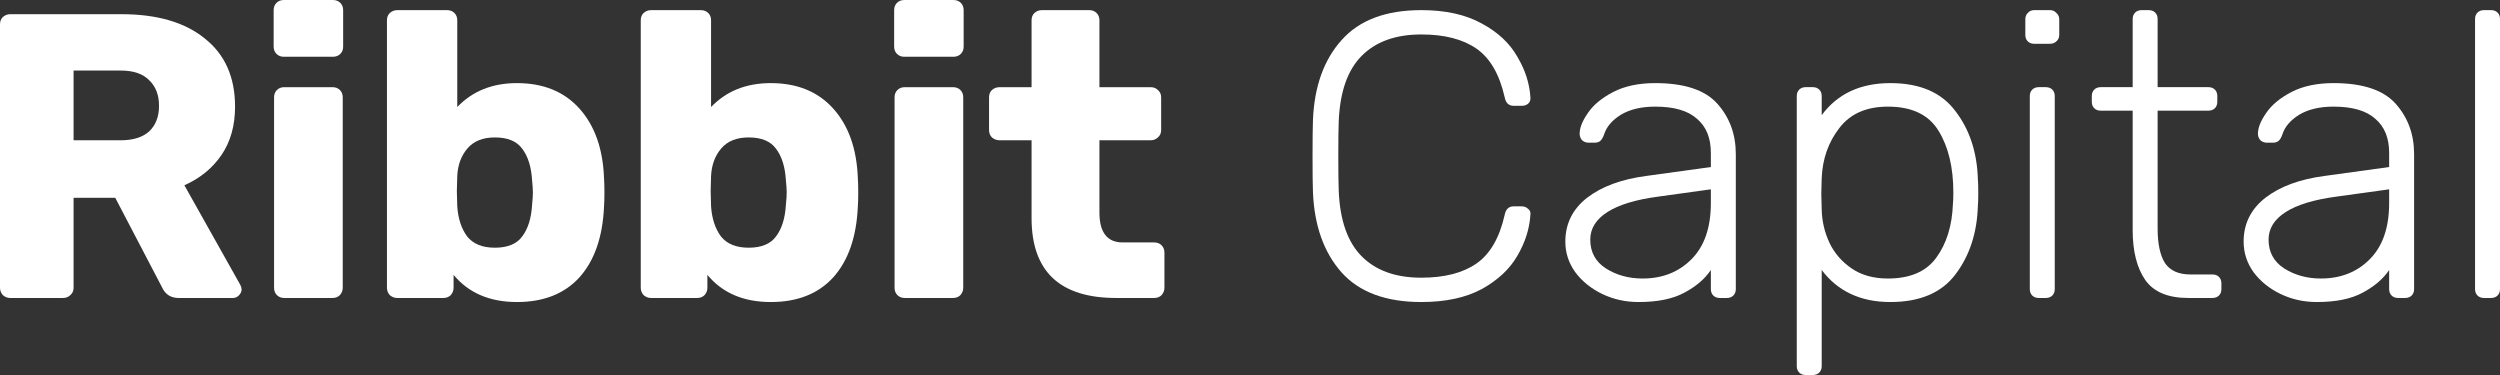<svg width="180" height="27" viewBox="0 0 180 27" fill="none" xmlns="http://www.w3.org/2000/svg">
<rect x="0" y="0" width="180" height="27" fill="#333333" stroke="none"/>
<path d="M0.736 21.454C0.54 21.454 0.363 21.386 0.206 21.25C0.069 21.094 0 20.919 0 20.724V1.751C0 1.537 0.069 1.362 0.206 1.226C0.363 1.09 0.54 1.022 0.736 1.022H8.742C11.312 1.022 13.314 1.605 14.746 2.773C16.198 3.921 16.924 5.556 16.924 7.677C16.924 9.039 16.601 10.197 15.953 11.15C15.306 12.104 14.413 12.834 13.275 13.339L17.307 20.52C17.366 20.637 17.395 20.744 17.395 20.841C17.395 20.997 17.327 21.143 17.189 21.279C17.072 21.396 16.934 21.454 16.777 21.454H12.863C12.293 21.454 11.891 21.192 11.656 20.666L8.3 14.244H5.298V20.724C5.298 20.939 5.22 21.114 5.063 21.25C4.925 21.386 4.749 21.454 4.533 21.454H0.736ZM8.683 10.1C9.586 10.1 10.272 9.885 10.743 9.457C11.214 9.01 11.45 8.397 11.45 7.618C11.45 6.84 11.214 6.227 10.743 5.779C10.292 5.312 9.605 5.079 8.683 5.079H5.298V10.1H8.683Z" fill="white"/>
<path d="M20.439 4.087C20.223 4.087 20.047 4.018 19.909 3.882C19.772 3.746 19.703 3.571 19.703 3.357V0.73C19.703 0.516 19.772 0.341 19.909 0.204C20.047 0.068 20.223 0 20.439 0H23.971C24.187 0 24.363 0.068 24.501 0.204C24.638 0.341 24.707 0.516 24.707 0.73V3.357C24.707 3.571 24.638 3.746 24.501 3.882C24.363 4.018 24.187 4.087 23.971 4.087H20.439ZM20.468 21.454C20.253 21.454 20.076 21.386 19.939 21.25C19.801 21.114 19.733 20.939 19.733 20.724V7.005C19.733 6.791 19.801 6.616 19.939 6.48C20.076 6.344 20.253 6.276 20.468 6.276H23.942C24.157 6.276 24.334 6.344 24.471 6.48C24.609 6.616 24.677 6.791 24.677 7.005V20.724C24.677 20.919 24.609 21.094 24.471 21.25C24.334 21.386 24.157 21.454 23.942 21.454H20.468Z" fill="white"/>
<path d="M37.22 21.746C35.258 21.746 33.737 21.094 32.658 19.79V20.724C32.658 20.919 32.589 21.094 32.452 21.25C32.315 21.386 32.138 21.454 31.922 21.454H28.596C28.4 21.454 28.223 21.386 28.066 21.25C27.929 21.094 27.86 20.919 27.86 20.724V1.459C27.86 1.245 27.929 1.07 28.066 0.934C28.223 0.798 28.4 0.73 28.596 0.73H32.187C32.403 0.73 32.579 0.798 32.717 0.934C32.854 1.07 32.923 1.245 32.923 1.459V7.706C34.022 6.558 35.454 5.984 37.22 5.984C39.123 5.984 40.625 6.597 41.724 7.823C42.822 9.049 43.411 10.713 43.489 12.814C43.509 13.067 43.519 13.417 43.519 13.865C43.519 14.293 43.509 14.634 43.489 14.887C43.391 17.066 42.803 18.759 41.724 19.965C40.644 21.152 39.143 21.746 37.22 21.746ZM35.631 17.835C36.553 17.835 37.21 17.562 37.603 17.017C38.015 16.473 38.25 15.723 38.309 14.77C38.348 14.381 38.368 14.079 38.368 13.865C38.368 13.651 38.348 13.349 38.309 12.96C38.25 12.007 38.015 11.257 37.603 10.713C37.21 10.168 36.553 9.895 35.631 9.895C34.767 9.895 34.11 10.158 33.659 10.683C33.207 11.209 32.962 11.87 32.923 12.668L32.893 13.748L32.923 14.857C32.982 15.733 33.217 16.453 33.629 17.017C34.061 17.562 34.728 17.835 35.631 17.835Z" fill="white"/>
<path d="M55.494 21.746C53.532 21.746 52.011 21.094 50.932 19.79V20.724C50.932 20.919 50.863 21.094 50.726 21.25C50.589 21.386 50.412 21.454 50.196 21.454H46.87C46.674 21.454 46.497 21.386 46.34 21.25C46.203 21.094 46.134 20.919 46.134 20.724V1.459C46.134 1.245 46.203 1.07 46.34 0.934C46.497 0.798 46.674 0.73 46.87 0.73H50.461C50.677 0.73 50.854 0.798 50.991 0.934C51.128 1.07 51.197 1.245 51.197 1.459V7.706C52.296 6.558 53.728 5.984 55.494 5.984C57.398 5.984 58.899 6.597 59.998 7.823C61.097 9.049 61.685 10.713 61.764 12.814C61.783 13.067 61.793 13.417 61.793 13.865C61.793 14.293 61.783 14.634 61.764 14.887C61.666 17.066 61.077 18.759 59.998 19.965C58.919 21.152 57.417 21.746 55.494 21.746ZM53.905 17.835C54.827 17.835 55.484 17.562 55.877 17.017C56.289 16.473 56.525 15.723 56.583 14.77C56.623 14.381 56.642 14.079 56.642 13.865C56.642 13.651 56.623 13.349 56.583 12.96C56.525 12.007 56.289 11.257 55.877 10.713C55.484 10.168 54.827 9.895 53.905 9.895C53.041 9.895 52.384 10.158 51.933 10.683C51.481 11.209 51.236 11.87 51.197 12.668L51.168 13.748L51.197 14.857C51.256 15.733 51.491 16.453 51.903 17.017C52.335 17.562 53.002 17.835 53.905 17.835Z" fill="white"/>
<path d="M65.115 4.087C64.899 4.087 64.723 4.018 64.585 3.882C64.448 3.746 64.379 3.571 64.379 3.357V0.73C64.379 0.516 64.448 0.341 64.585 0.204C64.723 0.068 64.899 0 65.115 0H68.647C68.863 0 69.04 0.068 69.177 0.204C69.314 0.341 69.383 0.516 69.383 0.73V3.357C69.383 3.571 69.314 3.746 69.177 3.882C69.04 4.018 68.863 4.087 68.647 4.087H65.115ZM65.144 21.454C64.929 21.454 64.752 21.386 64.615 21.25C64.477 21.114 64.409 20.939 64.409 20.724V7.005C64.409 6.791 64.477 6.616 64.615 6.48C64.752 6.344 64.929 6.276 65.144 6.276H68.618C68.834 6.276 69.01 6.344 69.147 6.48C69.285 6.616 69.353 6.791 69.353 7.005V20.724C69.353 20.919 69.285 21.094 69.147 21.25C69.01 21.386 68.834 21.454 68.618 21.454H65.144Z" fill="white"/>
<path d="M80.366 21.454C76.304 21.454 74.273 19.537 74.273 15.704V10.1H71.977C71.761 10.1 71.575 10.031 71.418 9.895C71.28 9.759 71.212 9.584 71.212 9.37V7.005C71.212 6.791 71.28 6.616 71.418 6.48C71.575 6.344 71.761 6.276 71.977 6.276H74.273V1.459C74.273 1.245 74.341 1.07 74.479 0.934C74.636 0.798 74.812 0.73 75.009 0.73H78.423C78.639 0.73 78.816 0.798 78.953 0.934C79.09 1.07 79.159 1.245 79.159 1.459V6.276H82.838C83.054 6.276 83.231 6.344 83.368 6.48C83.525 6.616 83.603 6.791 83.603 7.005V9.37C83.603 9.584 83.525 9.759 83.368 9.895C83.231 10.031 83.054 10.1 82.838 10.1H79.159V15.295C79.159 16.735 79.718 17.455 80.837 17.455H83.103C83.319 17.455 83.495 17.523 83.633 17.66C83.77 17.796 83.839 17.971 83.839 18.185V20.724C83.839 20.919 83.77 21.094 83.633 21.25C83.495 21.386 83.319 21.454 83.103 21.454H80.366Z" fill="white"/>
<path d="M102.333 21.746C99.782 21.746 97.868 21.035 96.593 19.615C95.317 18.175 94.631 16.248 94.533 13.835C94.513 13.31 94.503 12.454 94.503 11.267C94.503 10.06 94.513 9.185 94.533 8.64C94.631 6.227 95.317 4.31 96.593 2.889C97.868 1.45 99.782 0.729 102.333 0.729C104.079 0.729 105.531 1.051 106.689 1.693C107.846 2.315 108.7 3.113 109.249 4.086C109.819 5.04 110.132 6.022 110.191 7.034V7.093C110.191 7.248 110.132 7.375 110.015 7.472C109.897 7.57 109.75 7.618 109.573 7.618H108.985C108.631 7.618 108.416 7.414 108.337 7.005C107.964 5.351 107.287 4.184 106.306 3.502C105.325 2.821 104 2.481 102.333 2.481C100.488 2.481 99.056 2.997 98.035 4.028C97.015 5.059 96.465 6.645 96.387 8.786C96.367 9.311 96.358 10.119 96.358 11.209C96.358 12.298 96.367 13.125 96.387 13.69C96.465 15.83 97.015 17.416 98.035 18.447C99.056 19.479 100.488 19.994 102.333 19.994C104 19.994 105.325 19.654 106.306 18.973C107.287 18.292 107.964 17.124 108.337 15.47C108.416 15.062 108.631 14.857 108.985 14.857H109.573C109.75 14.857 109.897 14.915 110.015 15.032C110.152 15.13 110.211 15.266 110.191 15.441C110.132 16.453 109.819 17.445 109.249 18.418C108.7 19.372 107.846 20.17 106.689 20.812C105.531 21.434 104.079 21.746 102.333 21.746Z" fill="white"/>
<path d="M117.973 21.746C117.031 21.746 116.158 21.551 115.353 21.162C114.549 20.773 113.901 20.247 113.41 19.586C112.94 18.924 112.704 18.195 112.704 17.397C112.704 16.112 113.224 15.062 114.264 14.244C115.324 13.427 116.746 12.902 118.532 12.668L123.182 12.026V11.004C123.182 9.934 122.849 9.117 122.182 8.552C121.534 7.968 120.533 7.677 119.179 7.677C118.179 7.677 117.355 7.871 116.707 8.26C116.079 8.65 115.677 9.117 115.5 9.661C115.422 9.895 115.324 10.06 115.206 10.158C115.108 10.236 114.97 10.274 114.794 10.274H114.382C114.205 10.274 114.048 10.216 113.911 10.099C113.793 9.963 113.734 9.807 113.734 9.632C113.734 9.204 113.93 8.708 114.323 8.144C114.715 7.56 115.324 7.054 116.148 6.626C116.972 6.198 117.982 5.984 119.179 5.984C121.279 5.984 122.77 6.48 123.653 7.472C124.536 8.465 124.978 9.671 124.978 11.092V20.812C124.978 21.006 124.919 21.162 124.801 21.279C124.684 21.395 124.527 21.454 124.33 21.454H123.83C123.634 21.454 123.477 21.395 123.359 21.279C123.241 21.162 123.182 21.006 123.182 20.812V19.44C122.751 20.082 122.113 20.627 121.269 21.075C120.445 21.522 119.346 21.746 117.973 21.746ZM118.267 20.053C119.699 20.053 120.877 19.586 121.799 18.652C122.721 17.718 123.182 16.375 123.182 14.624V13.631L119.385 14.157C117.776 14.371 116.56 14.74 115.736 15.266C114.912 15.791 114.499 16.453 114.499 17.251C114.499 18.146 114.872 18.837 115.618 19.323C116.383 19.81 117.266 20.053 118.267 20.053Z" fill="white"/>
<path d="M130.015 27C129.819 27 129.662 26.942 129.544 26.825C129.426 26.708 129.367 26.552 129.367 26.358V6.918C129.367 6.723 129.426 6.567 129.544 6.451C129.662 6.334 129.819 6.275 130.015 6.275H130.515C130.712 6.275 130.869 6.334 130.986 6.451C131.104 6.567 131.163 6.723 131.163 6.918V8.29C132.301 6.752 133.949 5.984 136.108 5.984C138.227 5.984 139.787 6.655 140.788 7.998C141.808 9.321 142.348 10.956 142.407 12.902C142.426 13.096 142.436 13.417 142.436 13.865C142.436 14.312 142.426 14.633 142.407 14.828C142.348 16.774 141.808 18.418 140.788 19.761C139.787 21.084 138.227 21.746 136.108 21.746C133.969 21.746 132.321 20.977 131.163 19.44V26.358C131.163 26.552 131.104 26.708 130.986 26.825C130.869 26.942 130.712 27 130.515 27H130.015ZM135.931 20.053C137.521 20.053 138.678 19.557 139.404 18.564C140.15 17.552 140.552 16.258 140.611 14.682C140.631 14.487 140.641 14.215 140.641 13.865C140.641 12.055 140.287 10.576 139.581 9.428C138.875 8.26 137.658 7.677 135.931 7.677C134.381 7.677 133.213 8.192 132.429 9.224C131.644 10.236 131.222 11.432 131.163 12.814L131.133 13.952L131.163 15.091C131.183 15.927 131.369 16.725 131.722 17.484C132.075 18.224 132.605 18.837 133.312 19.323C134.018 19.81 134.891 20.053 135.931 20.053Z" fill="white"/>
<path d="M146.47 3.152C146.274 3.152 146.117 3.094 145.999 2.977C145.881 2.86 145.823 2.705 145.823 2.51V1.401C145.823 1.206 145.881 1.051 145.999 0.934C146.117 0.798 146.274 0.729 146.47 0.729H147.589C147.785 0.729 147.942 0.798 148.059 0.934C148.197 1.051 148.266 1.206 148.266 1.401V2.51C148.266 2.705 148.197 2.86 148.059 2.977C147.942 3.094 147.785 3.152 147.589 3.152H146.47ZM146.794 21.454C146.598 21.454 146.441 21.395 146.323 21.279C146.205 21.162 146.146 21.006 146.146 20.812V6.918C146.146 6.723 146.205 6.567 146.323 6.451C146.441 6.334 146.598 6.275 146.794 6.275H147.294C147.49 6.275 147.647 6.334 147.765 6.451C147.883 6.567 147.942 6.723 147.942 6.918V20.812C147.942 21.006 147.883 21.162 147.765 21.279C147.647 21.395 147.49 21.454 147.294 21.454H146.794Z" fill="white"/>
<path d="M157.556 21.454C156.104 21.454 155.074 21.026 154.466 20.17C153.858 19.294 153.553 18.097 153.553 16.579V7.968H151.258C151.061 7.968 150.904 7.91 150.787 7.793C150.669 7.677 150.61 7.521 150.61 7.326V6.918C150.61 6.723 150.669 6.567 150.787 6.451C150.904 6.334 151.061 6.275 151.258 6.275H153.553V1.372C153.553 1.177 153.612 1.021 153.73 0.905C153.848 0.788 154.005 0.729 154.201 0.729H154.701C154.898 0.729 155.055 0.788 155.172 0.905C155.29 1.021 155.349 1.177 155.349 1.372V6.275H158.999C159.195 6.275 159.352 6.334 159.47 6.451C159.587 6.567 159.646 6.723 159.646 6.918V7.326C159.646 7.521 159.587 7.677 159.47 7.793C159.352 7.91 159.195 7.968 158.999 7.968H155.349V16.463C155.349 17.552 155.526 18.379 155.879 18.944C156.252 19.488 156.86 19.761 157.704 19.761H159.293C159.489 19.761 159.646 19.819 159.764 19.936C159.882 20.053 159.941 20.209 159.941 20.403V20.812C159.941 21.006 159.882 21.162 159.764 21.279C159.646 21.395 159.489 21.454 159.293 21.454H157.556Z" fill="white"/>
<path d="M166.81 21.746C165.868 21.746 164.995 21.551 164.19 21.162C163.386 20.773 162.738 20.247 162.247 19.586C161.777 18.924 161.541 18.195 161.541 17.397C161.541 16.112 162.061 15.062 163.101 14.244C164.161 13.427 165.583 12.902 167.369 12.668L172.019 12.026V11.004C172.019 9.934 171.686 9.117 171.019 8.552C170.371 7.968 169.37 7.677 168.016 7.677C167.016 7.677 166.192 7.871 165.544 8.26C164.916 8.65 164.514 9.117 164.337 9.661C164.259 9.895 164.161 10.06 164.043 10.158C163.945 10.236 163.807 10.274 163.631 10.274H163.219C163.042 10.274 162.885 10.216 162.748 10.099C162.63 9.963 162.571 9.807 162.571 9.632C162.571 9.204 162.767 8.708 163.16 8.144C163.552 7.56 164.161 7.054 164.985 6.626C165.809 6.198 166.82 5.984 168.016 5.984C170.116 5.984 171.607 6.48 172.49 7.472C173.373 8.465 173.815 9.671 173.815 11.092V20.812C173.815 21.006 173.756 21.162 173.638 21.279C173.521 21.395 173.364 21.454 173.167 21.454H172.667C172.471 21.454 172.314 21.395 172.196 21.279C172.078 21.162 172.019 21.006 172.019 20.812V19.44C171.588 20.082 170.95 20.627 170.106 21.075C169.282 21.522 168.183 21.746 166.81 21.746ZM167.104 20.053C168.536 20.053 169.714 19.586 170.636 18.652C171.558 17.718 172.019 16.375 172.019 14.624V13.631L168.223 14.157C166.613 14.371 165.397 14.74 164.573 15.266C163.749 15.791 163.337 16.453 163.337 17.251C163.337 18.146 163.709 18.837 164.455 19.323C165.22 19.81 166.103 20.053 167.104 20.053Z" fill="white"/>
<path d="M178.852 21.454C178.656 21.454 178.499 21.395 178.381 21.279C178.263 21.162 178.204 21.006 178.204 20.812V1.372C178.204 1.177 178.263 1.021 178.381 0.905C178.499 0.788 178.656 0.729 178.852 0.729H179.352C179.549 0.729 179.706 0.788 179.823 0.905C179.941 1.021 180 1.177 180 1.372V20.812C180 21.006 179.941 21.162 179.823 21.279C179.706 21.395 179.549 21.454 179.352 21.454H178.852Z" fill="white"/>
</svg>
